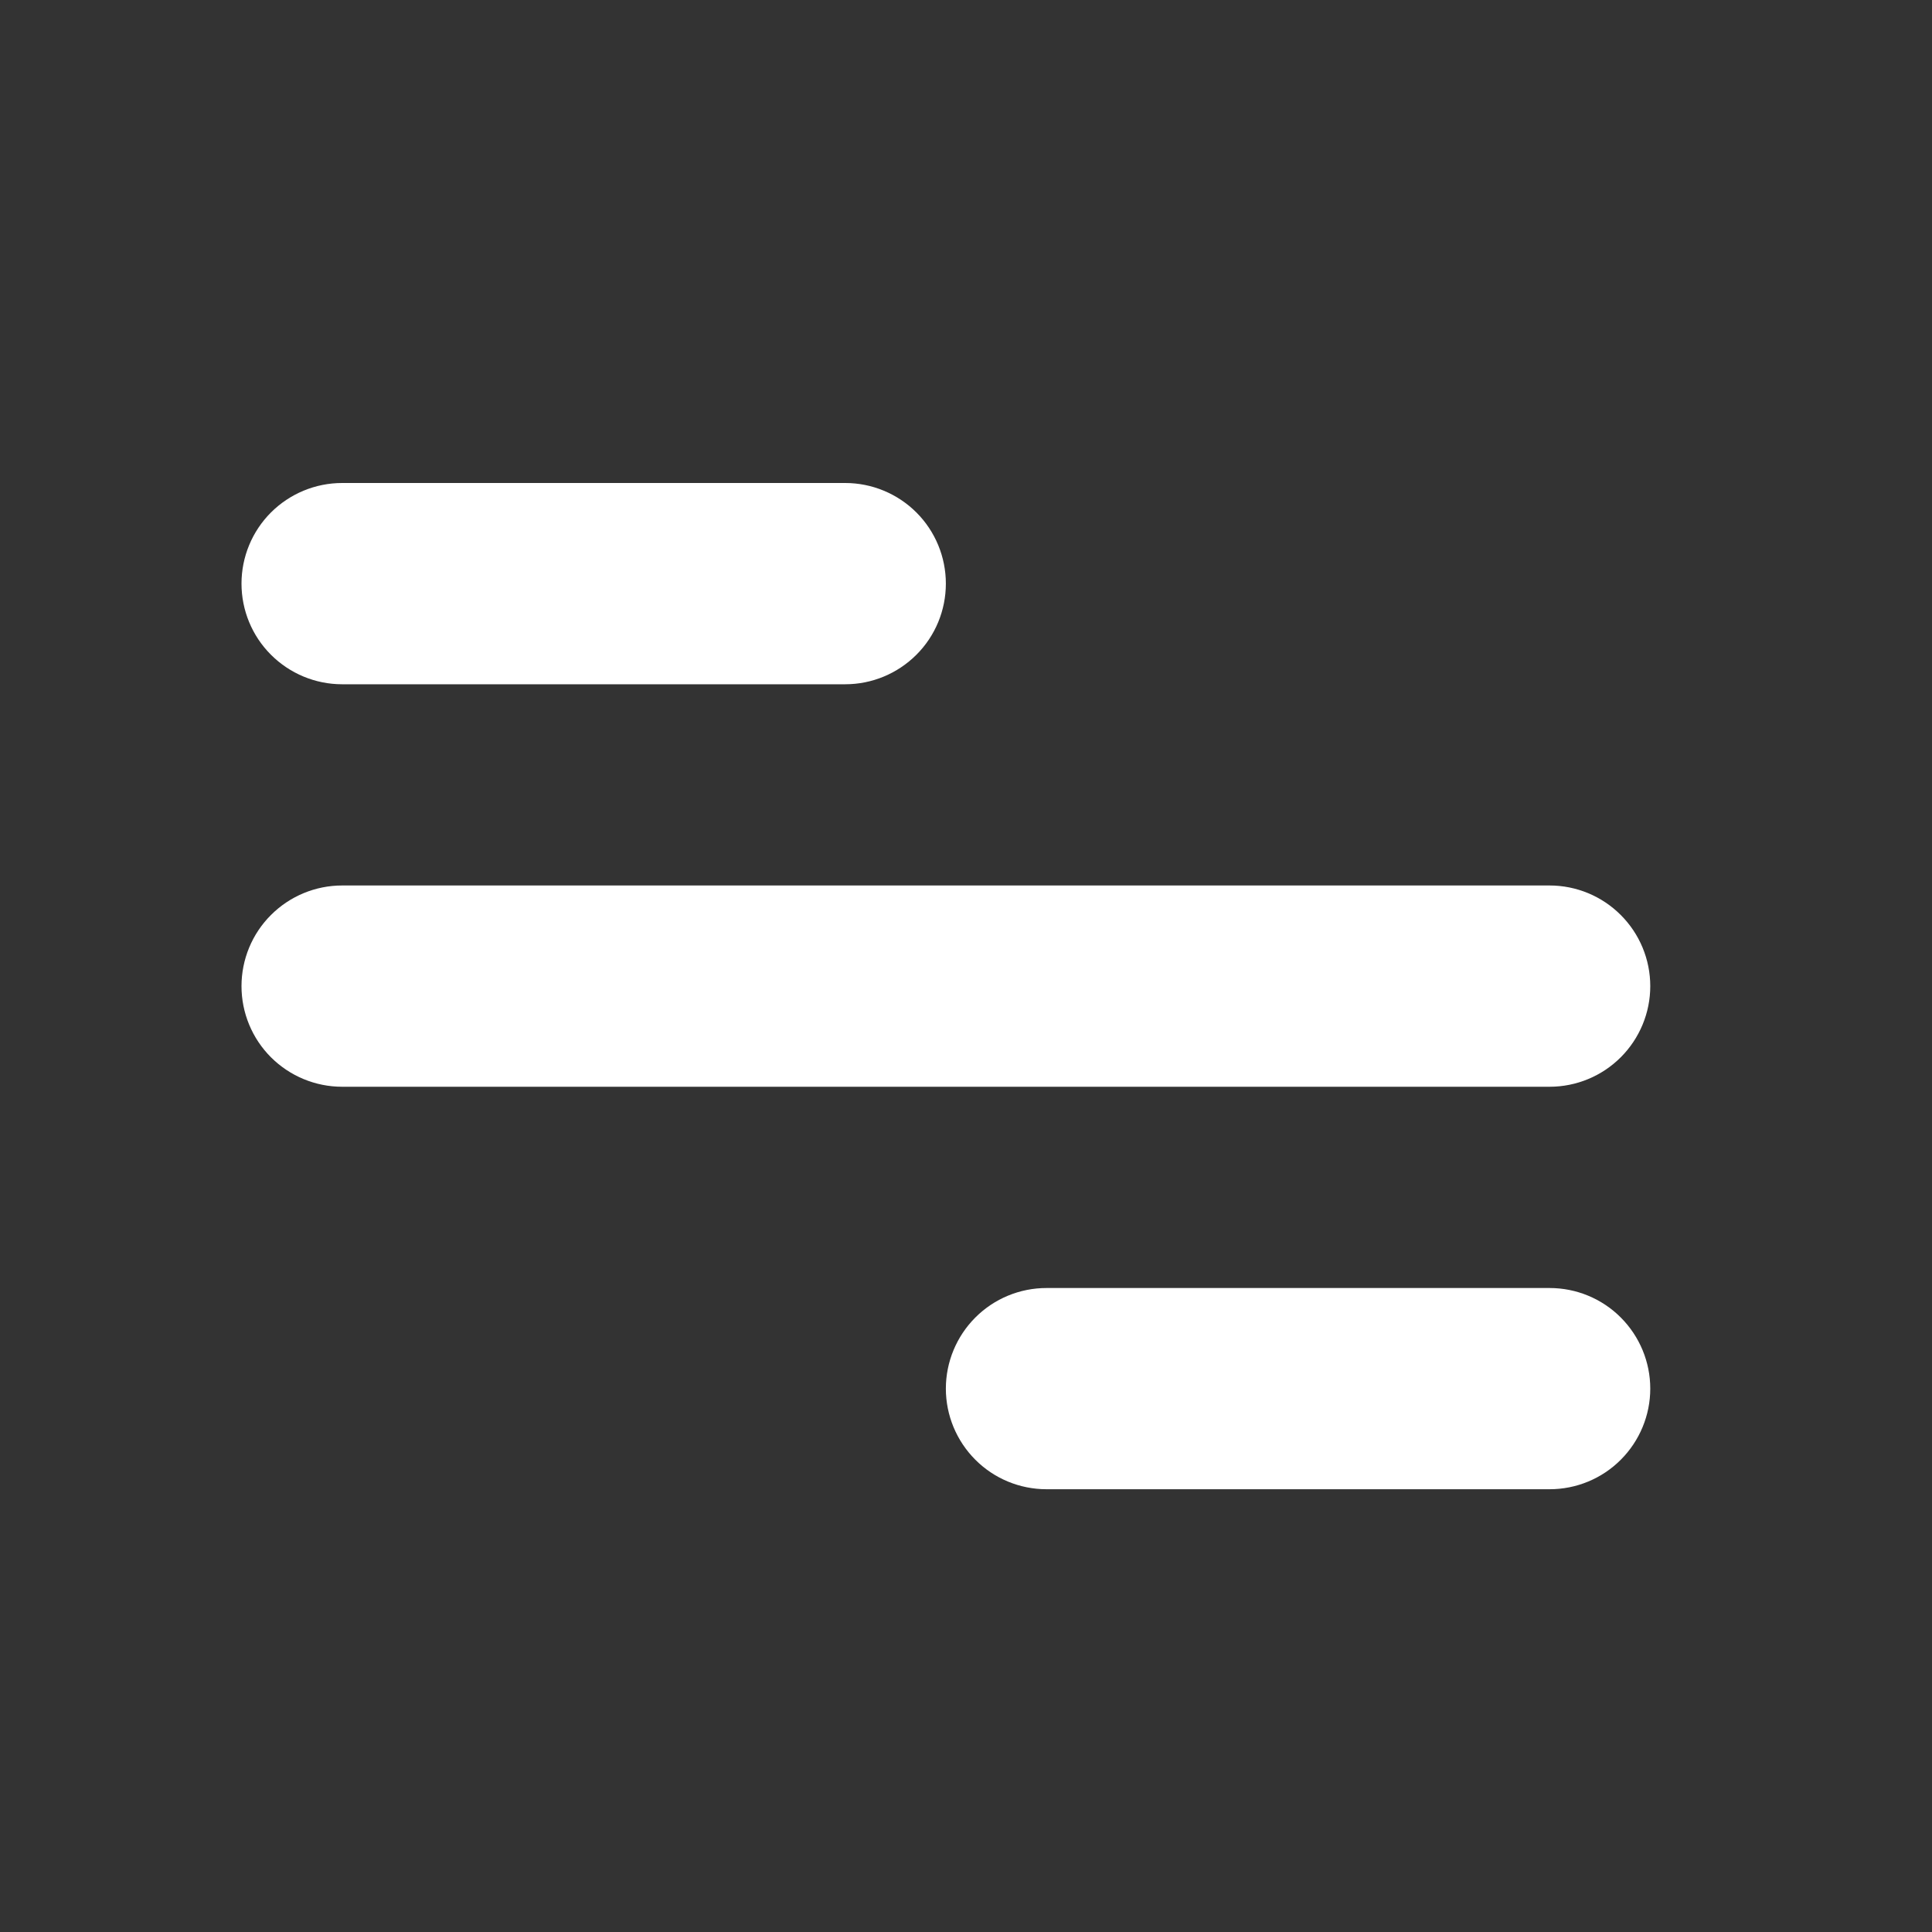 <svg width="40" height="40" viewBox="0 0 40 40" fill="none" xmlns="http://www.w3.org/2000/svg">
<rect x="0" y="0" width="40" height="40" fill="#333333" stroke="none"/>
<path d="M7.083 10H17.5C18.052 10 18.582 10.22 18.973 10.61C19.364 11.001 19.583 11.531 19.583 12.083C19.583 12.636 19.364 13.166 18.973 13.556C18.582 13.947 18.052 14.167 17.5 14.167H7.083C6.531 14.167 6.001 13.947 5.61 13.556C5.219 13.166 5 12.636 5 12.083C5 11.531 5.219 11.001 5.61 10.61C6.001 10.22 6.531 10 7.083 10ZM21.667 26.667H32.083C32.636 26.667 33.166 26.886 33.556 27.277C33.947 27.668 34.167 28.198 34.167 28.75C34.167 29.302 33.947 29.832 33.556 30.223C33.166 30.614 32.636 30.833 32.083 30.833H21.667C21.114 30.833 20.584 30.614 20.194 30.223C19.803 29.832 19.583 29.302 19.583 28.75C19.583 28.198 19.803 27.668 20.194 27.277C20.584 26.886 21.114 26.667 21.667 26.667ZM7.083 18.333H32.083C32.636 18.333 33.166 18.553 33.556 18.944C33.947 19.334 34.167 19.864 34.167 20.417C34.167 20.969 33.947 21.499 33.556 21.89C33.166 22.28 32.636 22.5 32.083 22.5H7.083C6.531 22.5 6.001 22.28 5.61 21.89C5.219 21.499 5 20.969 5 20.417C5 19.864 5.219 19.334 5.61 18.944C6.001 18.553 6.531 18.333 7.083 18.333Z" fill="white"/>
</svg>

